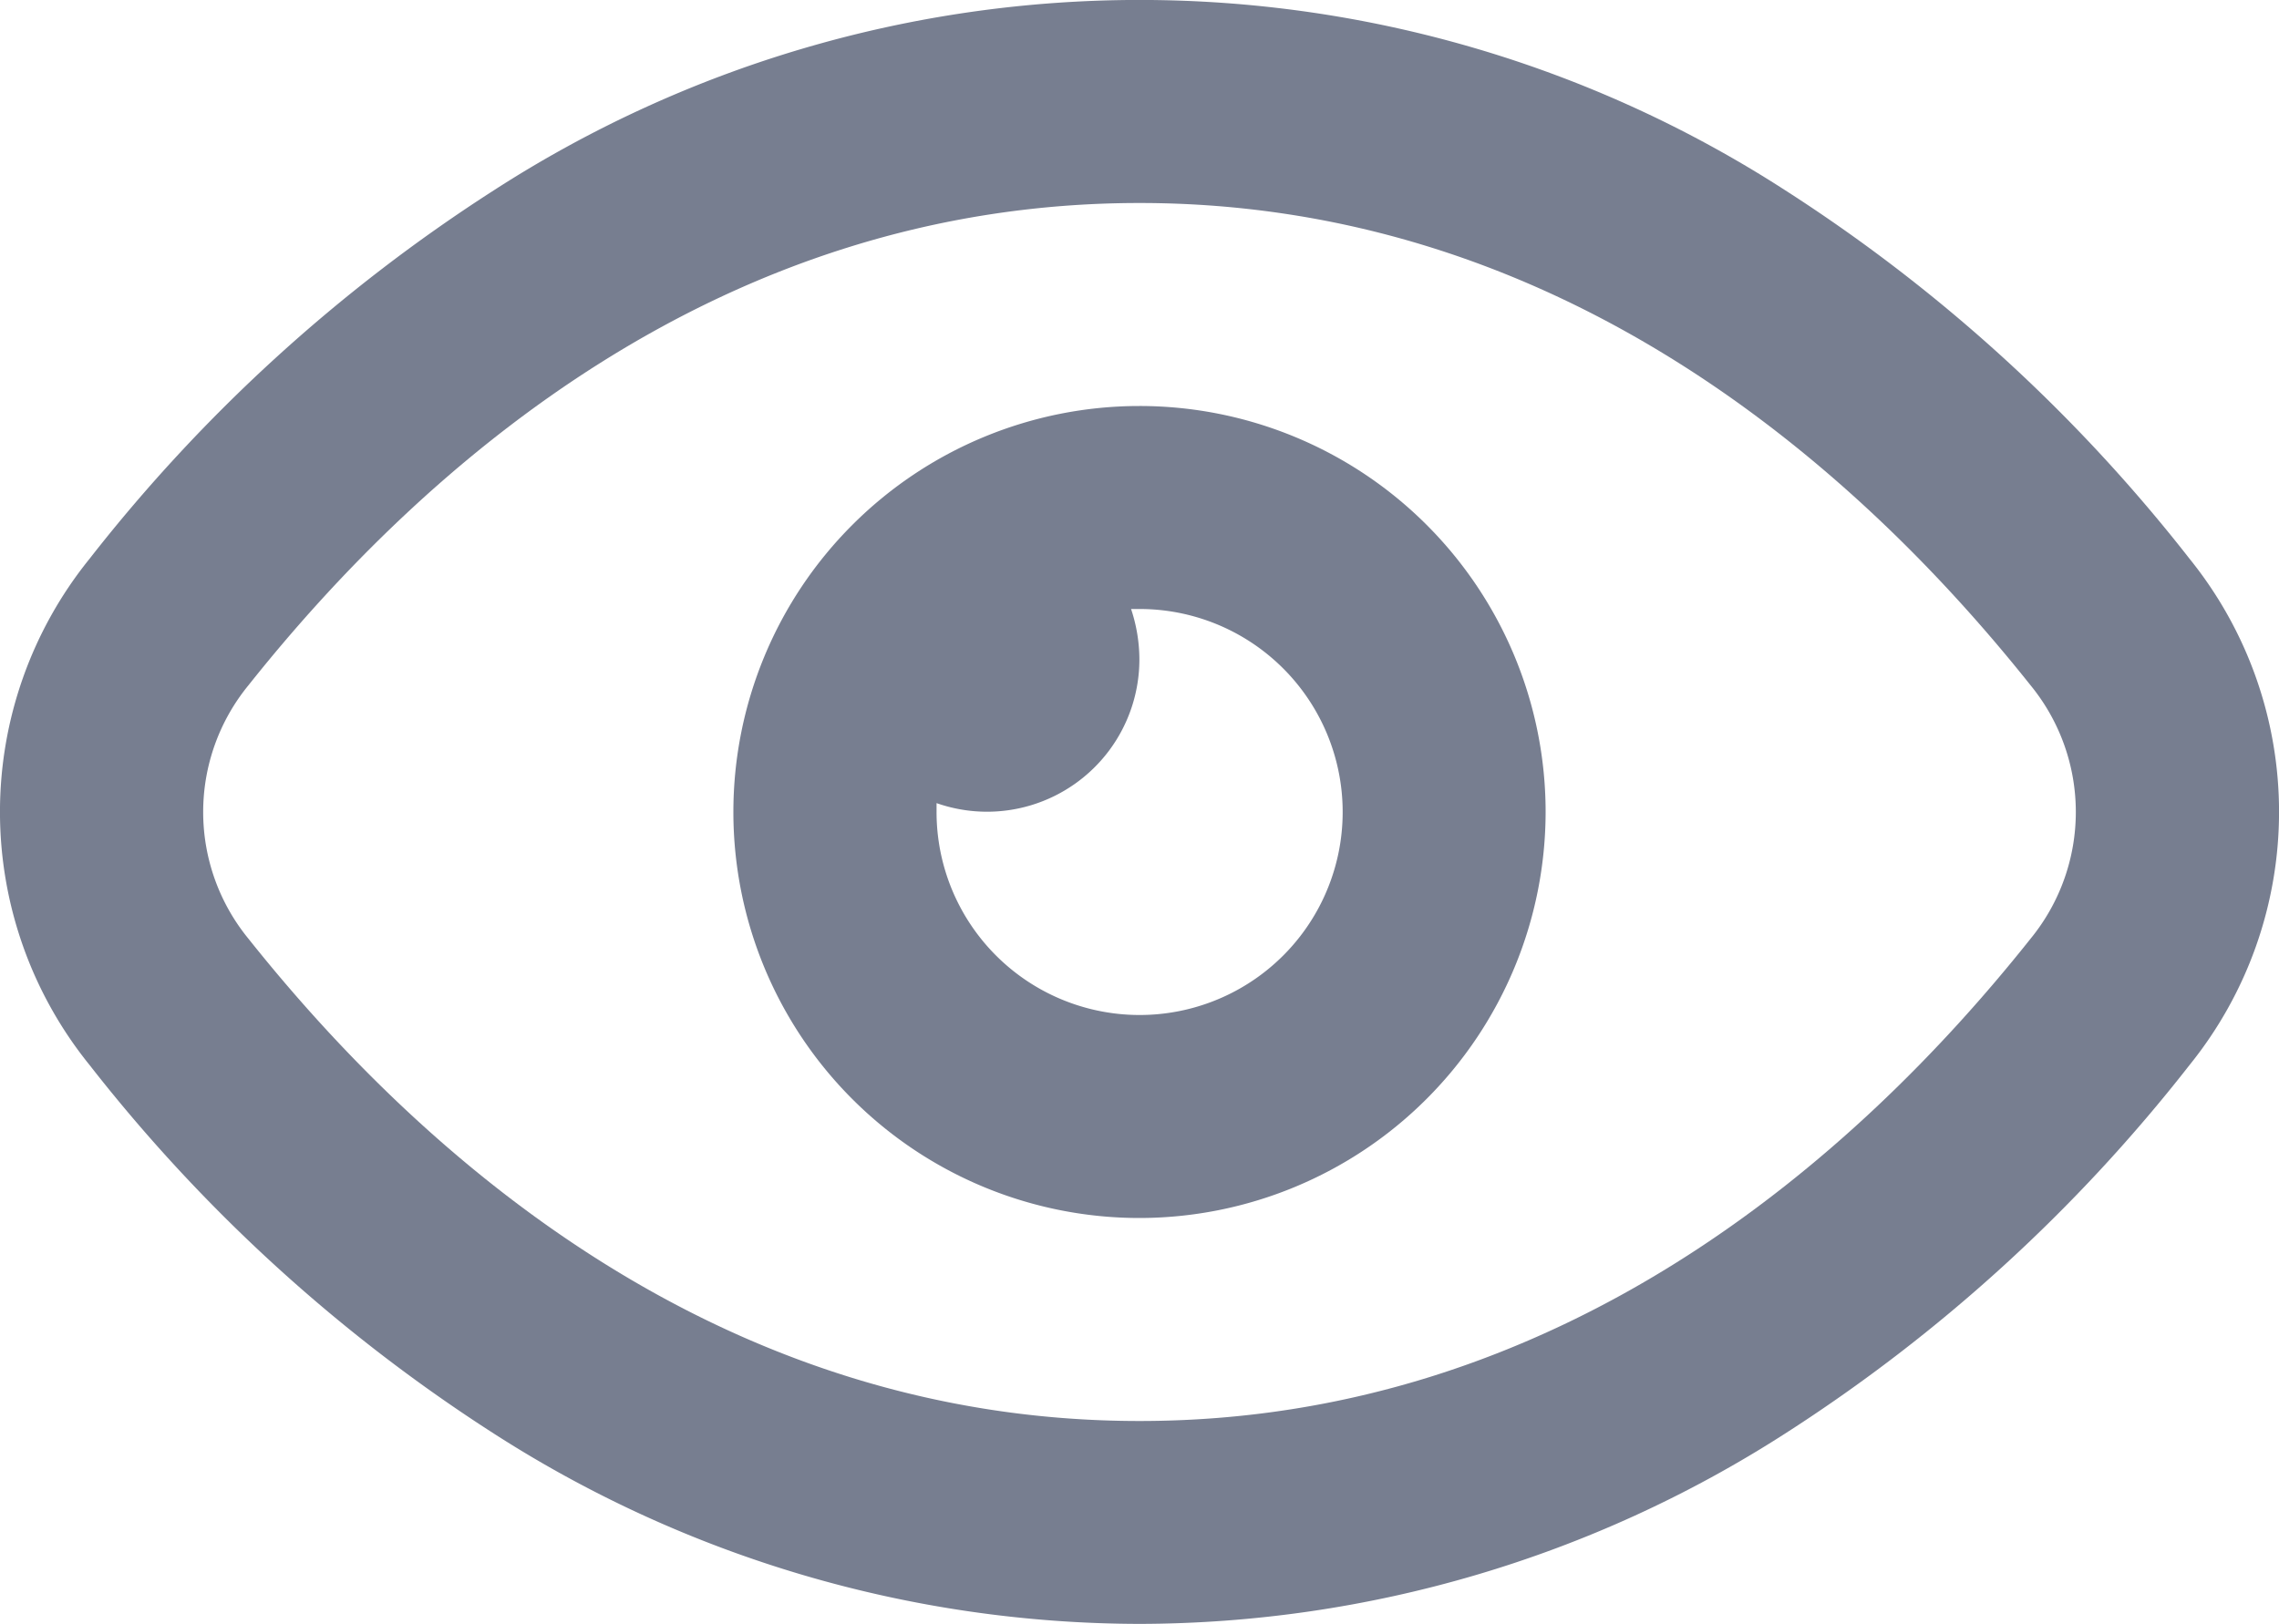 <svg xmlns="http://www.w3.org/2000/svg" width="20" height="14.255" viewBox="0 0 20 14.255">
  <g id="icons_Eye_Line" data-name="icons/Eye/Line" transform="translate(0)">
    <path id="Shape" d="M10,14.255a10.507,10.507,0,0,1-5.662-1.668A14.3,14.3,0,0,1,.786,9.349a3.533,3.533,0,0,1,0-4.444A14.3,14.3,0,0,1,4.338,1.668a10.443,10.443,0,0,1,11.325,0,14.3,14.3,0,0,1,3.552,3.237,3.536,3.536,0,0,1,0,4.444,14.3,14.3,0,0,1-3.552,3.237A10.509,10.509,0,0,1,10,14.255ZM10,1.782c-3.678,0-6.283,2.3-7.82,4.234a1.756,1.756,0,0,0,0,2.224c1.537,1.931,4.141,4.234,7.82,4.234s6.283-2.3,7.82-4.234a1.756,1.756,0,0,0,0-2.224C16.283,4.084,13.679,1.782,10,1.782Z" transform="translate(0 0)" fill="#777e90"/>
    <path id="Shape-2" data-name="Shape" d="M3.563,7.128A3.564,3.564,0,1,1,7.128,3.563,3.568,3.568,0,0,1,3.563,7.128Zm-1.78-3.64c0,.027,0,.051,0,.075A1.782,1.782,0,1,0,3.563,1.782l-.073,0a1.407,1.407,0,0,1,.073.444,1.337,1.337,0,0,1-1.78,1.26Z" transform="translate(6.436 3.564)" fill="#777e90"/>
  </g>
</svg>
